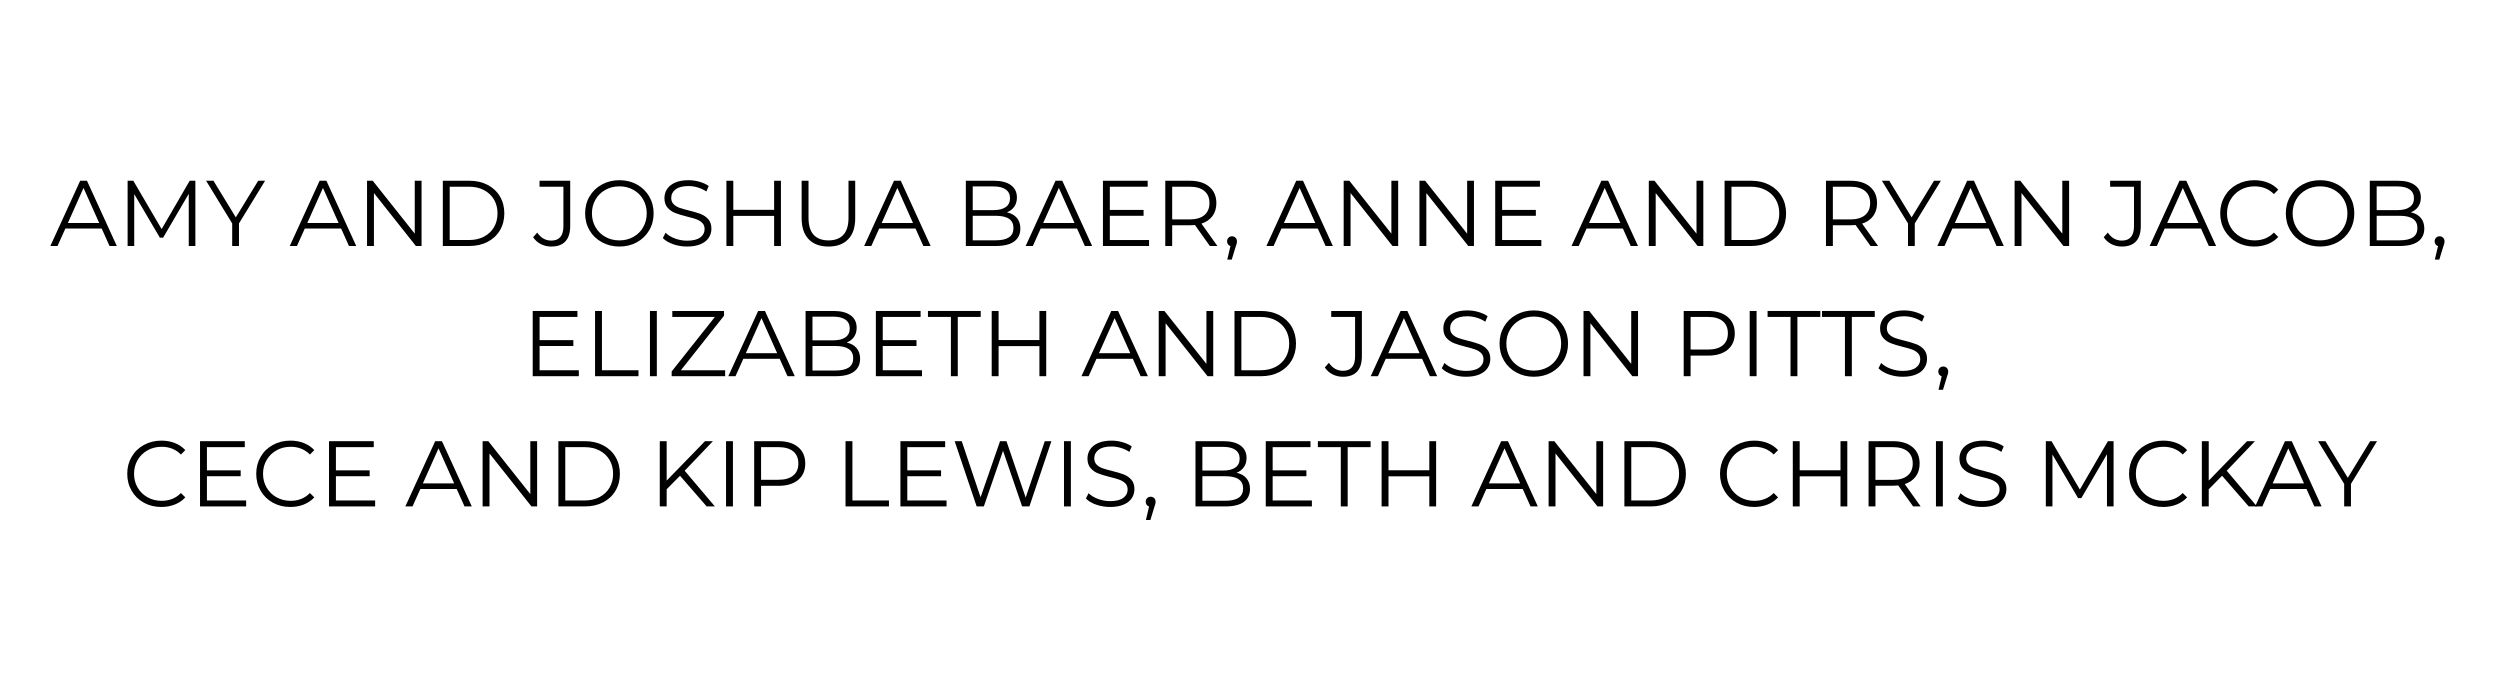 <?xml version="1.0" encoding="UTF-8"?> <svg xmlns="http://www.w3.org/2000/svg" xmlns:xlink="http://www.w3.org/1999/xlink" width="3750" zoomAndPan="magnify" viewBox="0 0 2812.5 773.25" height="1031" preserveAspectRatio="xMidYMid meet" version="1.0"><defs><g></g><clipPath id="1a73bac8f5"><rect x="0" width="2702" y="0" height="422"></rect></clipPath></defs><g transform="matrix(1, 0, 0, 1, 55, 175)"><g clip-path="url(#1a73bac8f5)"><g fill="#000000" fill-opacity="1"><g transform="translate(1.437, 101.735)"><g><path d="M 57.984 -19.609 L 17.094 -19.609 L 8.281 0 L 0.203 0 L 33.766 -73.391 L 41.406 -73.391 L 74.969 0 L 66.781 0 Z M 55.141 -25.891 L 37.531 -65.312 L 19.922 -25.891 Z M 55.141 -25.891 "></path></g></g></g><g fill="#000000" fill-opacity="1"><g transform="translate(76.614, 101.735)"><g><path d="M 88.172 -73.391 L 88.172 0 L 80.734 0 L 80.734 -58.719 L 51.891 -9.328 L 48.234 -9.328 L 19.391 -58.391 L 19.391 0 L 11.953 0 L 11.953 -73.391 L 18.344 -73.391 L 50.219 -18.984 L 81.781 -73.391 Z M 88.172 -73.391 "></path></g></g></g><g fill="#000000" fill-opacity="1"><g transform="translate(176.744, 101.735)"><g><path d="M 37.109 -25.375 L 37.109 0 L 29.469 0 L 29.469 -25.375 L 0.109 -73.391 L 8.391 -73.391 L 33.547 -32.188 L 58.719 -73.391 L 66.469 -73.391 Z M 37.109 -25.375 "></path></g></g></g><g fill="#000000" fill-opacity="1"><g transform="translate(243.323, 101.735)"><g></g></g></g><g fill="#000000" fill-opacity="1"><g transform="translate(270.793, 101.735)"><g><path d="M 57.984 -19.609 L 17.094 -19.609 L 8.281 0 L 0.203 0 L 33.766 -73.391 L 41.406 -73.391 L 74.969 0 L 66.781 0 Z M 55.141 -25.891 L 37.531 -65.312 L 19.922 -25.891 Z M 55.141 -25.891 "></path></g></g></g><g fill="#000000" fill-opacity="1"><g transform="translate(345.969, 101.735)"><g><path d="M 73.281 -73.391 L 73.281 0 L 66.891 0 L 19.703 -59.547 L 19.703 0 L 11.953 0 L 11.953 -73.391 L 18.344 -73.391 L 65.625 -13.844 L 65.625 -73.391 Z M 73.281 -73.391 "></path></g></g></g><g fill="#000000" fill-opacity="1"><g transform="translate(431.211, 101.735)"><g><path d="M 11.953 -73.391 L 41.828 -73.391 C 49.586 -73.391 56.438 -71.832 62.375 -68.719 C 68.32 -65.613 72.938 -61.281 76.219 -55.719 C 79.508 -50.164 81.156 -43.828 81.156 -36.703 C 81.156 -29.566 79.508 -23.219 76.219 -17.656 C 72.938 -12.102 68.32 -7.77 62.375 -4.656 C 56.438 -1.551 49.586 0 41.828 0 L 11.953 0 Z M 41.406 -6.703 C 47.844 -6.703 53.473 -7.977 58.297 -10.531 C 63.117 -13.082 66.859 -16.613 69.516 -21.125 C 72.172 -25.633 73.5 -30.828 73.5 -36.703 C 73.5 -42.566 72.172 -47.754 69.516 -52.266 C 66.859 -56.773 63.117 -60.305 58.297 -62.859 C 53.473 -65.41 47.844 -66.688 41.406 -66.688 L 19.703 -66.688 L 19.703 -6.703 Z M 41.406 -6.703 "></path></g></g></g><g fill="#000000" fill-opacity="1"><g transform="translate(517.816, 101.735)"><g></g></g></g><g fill="#000000" fill-opacity="1"><g transform="translate(545.286, 101.735)"><g><path d="M 19.812 0.625 C 15.625 0.625 11.742 -0.281 8.172 -2.094 C 4.609 -3.914 1.707 -6.504 -0.531 -9.859 L 4.094 -15.094 C 8.145 -9.082 13.422 -6.078 19.922 -6.078 C 29.004 -6.078 33.547 -11.461 33.547 -22.234 L 33.547 -66.688 L 6.703 -66.688 L 6.703 -73.391 L 41.203 -73.391 L 41.203 -22.547 C 41.203 -14.859 39.398 -9.07 35.797 -5.188 C 32.203 -1.312 26.875 0.625 19.812 0.625 Z M 19.812 0.625 "></path></g></g></g><g fill="#000000" fill-opacity="1"><g transform="translate(597.816, 101.735)"><g><path d="M 44.031 0.625 C 36.758 0.625 30.172 -1 24.266 -4.25 C 18.359 -7.5 13.742 -11.953 10.422 -17.609 C 7.109 -23.273 5.453 -29.641 5.453 -36.703 C 5.453 -43.754 7.109 -50.109 10.422 -55.766 C 13.742 -61.43 18.359 -65.891 24.266 -69.141 C 30.172 -72.391 36.758 -74.016 44.031 -74.016 C 51.301 -74.016 57.852 -72.406 63.688 -69.188 C 69.531 -65.977 74.129 -61.523 77.484 -55.828 C 80.836 -50.129 82.516 -43.754 82.516 -36.703 C 82.516 -29.641 80.836 -23.258 77.484 -17.562 C 74.129 -11.863 69.531 -7.406 63.688 -4.188 C 57.852 -0.977 51.301 0.625 44.031 0.625 Z M 44.031 -6.297 C 49.832 -6.297 55.07 -7.602 59.75 -10.219 C 64.438 -12.844 68.109 -16.477 70.766 -21.125 C 73.422 -25.77 74.75 -30.961 74.75 -36.703 C 74.75 -42.43 73.422 -47.617 70.766 -52.266 C 68.109 -56.91 64.438 -60.539 59.75 -63.156 C 55.07 -65.781 49.832 -67.094 44.031 -67.094 C 38.227 -67.094 32.969 -65.781 28.25 -63.156 C 23.531 -60.539 19.828 -56.91 17.141 -52.266 C 14.453 -47.617 13.109 -42.43 13.109 -36.703 C 13.109 -30.961 14.453 -25.77 17.141 -21.125 C 19.828 -16.477 23.531 -12.844 28.25 -10.219 C 32.969 -7.602 38.227 -6.297 44.031 -6.297 Z M 44.031 -6.297 "></path></g></g></g><g fill="#000000" fill-opacity="1"><g transform="translate(685.783, 101.735)"><g><path d="M 32.188 0.625 C 26.738 0.625 21.516 -0.242 16.516 -1.984 C 11.516 -3.734 7.648 -6.039 4.922 -8.906 L 7.969 -14.891 C 10.625 -12.234 14.148 -10.082 18.547 -8.438 C 22.953 -6.789 27.5 -5.969 32.188 -5.969 C 38.758 -5.969 43.688 -7.172 46.969 -9.578 C 50.25 -11.992 51.891 -15.129 51.891 -18.984 C 51.891 -21.91 51 -24.25 49.219 -26 C 47.438 -27.75 45.254 -29.094 42.672 -30.031 C 40.086 -30.977 36.488 -32.008 31.875 -33.125 C 26.352 -34.531 21.945 -35.879 18.656 -37.172 C 15.375 -38.461 12.562 -40.438 10.219 -43.094 C 7.875 -45.75 6.703 -49.348 6.703 -53.891 C 6.703 -57.598 7.68 -60.969 9.641 -64 C 11.598 -67.039 14.602 -69.469 18.656 -71.281 C 22.719 -73.102 27.754 -74.016 33.766 -74.016 C 37.953 -74.016 42.055 -73.438 46.078 -72.281 C 50.098 -71.133 53.578 -69.547 56.516 -67.516 L 53.891 -61.328 C 50.816 -63.359 47.531 -64.879 44.031 -65.891 C 40.539 -66.91 37.117 -67.422 33.766 -67.422 C 27.328 -67.422 22.484 -66.176 19.234 -63.688 C 15.984 -61.207 14.359 -58.008 14.359 -54.094 C 14.359 -51.164 15.25 -48.805 17.031 -47.016 C 18.812 -45.234 21.047 -43.867 23.734 -42.922 C 26.43 -41.984 30.051 -40.957 34.594 -39.844 C 39.977 -38.508 44.328 -37.195 47.641 -35.906 C 50.961 -34.613 53.773 -32.656 56.078 -30.031 C 58.391 -27.414 59.547 -23.867 59.547 -19.391 C 59.547 -15.691 58.551 -12.32 56.562 -9.281 C 54.57 -6.238 51.516 -3.828 47.391 -2.047 C 43.266 -0.266 38.195 0.625 32.188 0.625 Z M 32.188 0.625 "></path></g></g></g><g fill="#000000" fill-opacity="1"><g transform="translate(750.265, 101.735)"><g><path d="M 73.281 -73.391 L 73.281 0 L 65.625 0 L 65.625 -33.859 L 19.703 -33.859 L 19.703 0 L 11.953 0 L 11.953 -73.391 L 19.703 -73.391 L 19.703 -40.672 L 65.625 -40.672 L 65.625 -73.391 Z M 73.281 -73.391 "></path></g></g></g><g fill="#000000" fill-opacity="1"><g transform="translate(835.507, 101.735)"><g><path d="M 41.516 0.625 C 32.016 0.625 24.609 -2.098 19.297 -7.547 C 13.984 -13.004 11.328 -20.938 11.328 -31.344 L 11.328 -73.391 L 19.078 -73.391 L 19.078 -31.656 C 19.078 -23.133 21 -16.773 24.844 -12.578 C 28.688 -8.391 34.242 -6.297 41.516 -6.297 C 48.859 -6.297 54.453 -8.391 58.297 -12.578 C 62.141 -16.773 64.062 -23.133 64.062 -31.656 L 64.062 -73.391 L 71.609 -73.391 L 71.609 -31.344 C 71.609 -20.938 68.969 -13.004 63.688 -7.547 C 58.414 -2.098 51.023 0.625 41.516 0.625 Z M 41.516 0.625 "></path></g></g></g><g fill="#000000" fill-opacity="1"><g transform="translate(916.974, 101.735)"><g><path d="M 57.984 -19.609 L 17.094 -19.609 L 8.281 0 L 0.203 0 L 33.766 -73.391 L 41.406 -73.391 L 74.969 0 L 66.781 0 Z M 55.141 -25.891 L 37.531 -65.312 L 19.922 -25.891 Z M 55.141 -25.891 "></path></g></g></g><g fill="#000000" fill-opacity="1"><g transform="translate(992.151, 101.735)"><g></g></g></g><g fill="#000000" fill-opacity="1"><g transform="translate(1019.621, 101.735)"><g><path d="M 58.188 -37.844 C 63.008 -36.801 66.727 -34.723 69.344 -31.609 C 71.969 -28.492 73.281 -24.492 73.281 -19.609 C 73.281 -13.316 70.957 -8.473 66.312 -5.078 C 61.664 -1.691 54.801 0 45.719 0 L 11.953 0 L 11.953 -73.391 L 43.609 -73.391 C 51.785 -73.391 58.129 -71.742 62.641 -68.453 C 67.148 -65.172 69.406 -60.523 69.406 -54.516 C 69.406 -50.461 68.41 -47.02 66.422 -44.188 C 64.43 -41.363 61.688 -39.25 58.188 -37.844 Z M 19.703 -67 L 19.703 -40.359 L 43.094 -40.359 C 49.031 -40.359 53.602 -41.492 56.812 -43.766 C 60.031 -46.047 61.641 -49.352 61.641 -53.688 C 61.641 -58.02 60.031 -61.32 56.812 -63.594 C 53.602 -65.863 49.031 -67 43.094 -67 Z M 45.609 -6.391 C 52.18 -6.391 57.145 -7.508 60.5 -9.75 C 63.852 -11.988 65.531 -15.484 65.531 -20.234 C 65.531 -29.391 58.891 -33.969 45.609 -33.969 L 19.703 -33.969 L 19.703 -6.391 Z M 45.609 -6.391 "></path></g></g></g><g fill="#000000" fill-opacity="1"><g transform="translate(1098.677, 101.735)"><g><path d="M 57.984 -19.609 L 17.094 -19.609 L 8.281 0 L 0.203 0 L 33.766 -73.391 L 41.406 -73.391 L 74.969 0 L 66.781 0 Z M 55.141 -25.891 L 37.531 -65.312 L 19.922 -25.891 Z M 55.141 -25.891 "></path></g></g></g><g fill="#000000" fill-opacity="1"><g transform="translate(1173.853, 101.735)"><g><path d="M 63.844 -6.703 L 63.844 0 L 11.953 0 L 11.953 -73.391 L 62.281 -73.391 L 62.281 -66.688 L 19.703 -66.688 L 19.703 -40.578 L 57.672 -40.578 L 57.672 -33.969 L 19.703 -33.969 L 19.703 -6.703 Z M 63.844 -6.703 "></path></g></g></g><g fill="#000000" fill-opacity="1"><g transform="translate(1243.997, 101.735)"><g><path d="M 62.062 0 L 45.297 -23.594 C 43.41 -23.383 41.453 -23.281 39.422 -23.281 L 19.703 -23.281 L 19.703 0 L 11.953 0 L 11.953 -73.391 L 39.422 -73.391 C 48.785 -73.391 56.125 -71.148 61.438 -66.672 C 66.75 -62.203 69.406 -56.055 69.406 -48.234 C 69.406 -42.492 67.953 -37.648 65.047 -33.703 C 62.148 -29.754 58.008 -26.906 52.625 -25.156 L 70.562 0 Z M 39.219 -29.875 C 46.477 -29.875 52.031 -31.484 55.875 -34.703 C 59.719 -37.922 61.641 -42.43 61.641 -48.234 C 61.641 -54.172 59.719 -58.727 55.875 -61.906 C 52.031 -65.094 46.477 -66.688 39.219 -66.688 L 19.703 -66.688 L 19.703 -29.875 Z M 39.219 -29.875 "></path></g></g></g><g fill="#000000" fill-opacity="1"><g transform="translate(1319.802, 101.735)"><g><path d="M 11.219 -10.906 C 12.82 -10.906 14.148 -10.363 15.203 -9.281 C 16.254 -8.195 16.781 -6.852 16.781 -5.25 C 16.781 -4.406 16.656 -3.492 16.406 -2.516 C 16.164 -1.535 15.801 -0.414 15.312 0.844 L 10.906 15.312 L 5.875 15.312 L 9.438 0.109 C 8.32 -0.242 7.41 -0.891 6.703 -1.828 C 6.004 -2.773 5.656 -3.914 5.656 -5.25 C 5.656 -6.852 6.18 -8.195 7.234 -9.281 C 8.285 -10.363 9.613 -10.906 11.219 -10.906 Z M 11.219 -10.906 "></path></g></g></g><g fill="#000000" fill-opacity="1"><g transform="translate(1342.03, 101.735)"><g></g></g></g><g fill="#000000" fill-opacity="1"><g transform="translate(1369.501, 101.735)"><g><path d="M 57.984 -19.609 L 17.094 -19.609 L 8.281 0 L 0.203 0 L 33.766 -73.391 L 41.406 -73.391 L 74.969 0 L 66.781 0 Z M 55.141 -25.891 L 37.531 -65.312 L 19.922 -25.891 Z M 55.141 -25.891 "></path></g></g></g><g fill="#000000" fill-opacity="1"><g transform="translate(1444.677, 101.735)"><g><path d="M 73.281 -73.391 L 73.281 0 L 66.891 0 L 19.703 -59.547 L 19.703 0 L 11.953 0 L 11.953 -73.391 L 18.344 -73.391 L 65.625 -13.844 L 65.625 -73.391 Z M 73.281 -73.391 "></path></g></g></g><g fill="#000000" fill-opacity="1"><g transform="translate(1529.919, 101.735)"><g><path d="M 73.281 -73.391 L 73.281 0 L 66.891 0 L 19.703 -59.547 L 19.703 0 L 11.953 0 L 11.953 -73.391 L 18.344 -73.391 L 65.625 -13.844 L 65.625 -73.391 Z M 73.281 -73.391 "></path></g></g></g><g fill="#000000" fill-opacity="1"><g transform="translate(1615.161, 101.735)"><g><path d="M 63.844 -6.703 L 63.844 0 L 11.953 0 L 11.953 -73.391 L 62.281 -73.391 L 62.281 -66.688 L 19.703 -66.688 L 19.703 -40.578 L 57.672 -40.578 L 57.672 -33.969 L 19.703 -33.969 L 19.703 -6.703 Z M 63.844 -6.703 "></path></g></g></g><g fill="#000000" fill-opacity="1"><g transform="translate(1685.304, 101.735)"><g></g></g></g><g fill="#000000" fill-opacity="1"><g transform="translate(1712.775, 101.735)"><g><path d="M 57.984 -19.609 L 17.094 -19.609 L 8.281 0 L 0.203 0 L 33.766 -73.391 L 41.406 -73.391 L 74.969 0 L 66.781 0 Z M 55.141 -25.891 L 37.531 -65.312 L 19.922 -25.891 Z M 55.141 -25.891 "></path></g></g></g><g fill="#000000" fill-opacity="1"><g transform="translate(1787.951, 101.735)"><g><path d="M 73.281 -73.391 L 73.281 0 L 66.891 0 L 19.703 -59.547 L 19.703 0 L 11.953 0 L 11.953 -73.391 L 18.344 -73.391 L 65.625 -13.844 L 65.625 -73.391 Z M 73.281 -73.391 "></path></g></g></g><g fill="#000000" fill-opacity="1"><g transform="translate(1873.193, 101.735)"><g><path d="M 11.953 -73.391 L 41.828 -73.391 C 49.586 -73.391 56.438 -71.832 62.375 -68.719 C 68.32 -65.613 72.938 -61.281 76.219 -55.719 C 79.508 -50.164 81.156 -43.828 81.156 -36.703 C 81.156 -29.566 79.508 -23.219 76.219 -17.656 C 72.938 -12.102 68.32 -7.77 62.375 -4.656 C 56.438 -1.551 49.586 0 41.828 0 L 11.953 0 Z M 41.406 -6.703 C 47.844 -6.703 53.473 -7.977 58.297 -10.531 C 63.117 -13.082 66.859 -16.613 69.516 -21.125 C 72.172 -25.633 73.5 -30.828 73.5 -36.703 C 73.5 -42.566 72.172 -47.754 69.516 -52.266 C 66.859 -56.773 63.117 -60.305 58.297 -62.859 C 53.473 -65.41 47.844 -66.688 41.406 -66.688 L 19.703 -66.688 L 19.703 -6.703 Z M 41.406 -6.703 "></path></g></g></g><g fill="#000000" fill-opacity="1"><g transform="translate(1959.798, 101.735)"><g></g></g></g><g fill="#000000" fill-opacity="1"><g transform="translate(1987.268, 101.735)"><g><path d="M 62.062 0 L 45.297 -23.594 C 43.41 -23.383 41.453 -23.281 39.422 -23.281 L 19.703 -23.281 L 19.703 0 L 11.953 0 L 11.953 -73.391 L 39.422 -73.391 C 48.785 -73.391 56.125 -71.148 61.438 -66.672 C 66.75 -62.203 69.406 -56.055 69.406 -48.234 C 69.406 -42.492 67.953 -37.648 65.047 -33.703 C 62.148 -29.754 58.008 -26.906 52.625 -25.156 L 70.562 0 Z M 39.219 -29.875 C 46.477 -29.875 52.031 -31.484 55.875 -34.703 C 59.719 -37.922 61.641 -42.43 61.641 -48.234 C 61.641 -54.172 59.719 -58.727 55.875 -61.906 C 52.031 -65.094 46.477 -66.688 39.219 -66.688 L 19.703 -66.688 L 19.703 -29.875 Z M 39.219 -29.875 "></path></g></g></g><g fill="#000000" fill-opacity="1"><g transform="translate(2062.025, 101.735)"><g><path d="M 37.109 -25.375 L 37.109 0 L 29.469 0 L 29.469 -25.375 L 0.109 -73.391 L 8.391 -73.391 L 33.547 -32.188 L 58.719 -73.391 L 66.469 -73.391 Z M 37.109 -25.375 "></path></g></g></g><g fill="#000000" fill-opacity="1"><g transform="translate(2124.305, 101.735)"><g><path d="M 57.984 -19.609 L 17.094 -19.609 L 8.281 0 L 0.203 0 L 33.766 -73.391 L 41.406 -73.391 L 74.969 0 L 66.781 0 Z M 55.141 -25.891 L 37.531 -65.312 L 19.922 -25.891 Z M 55.141 -25.891 "></path></g></g></g><g fill="#000000" fill-opacity="1"><g transform="translate(2199.481, 101.735)"><g><path d="M 73.281 -73.391 L 73.281 0 L 66.891 0 L 19.703 -59.547 L 19.703 0 L 11.953 0 L 11.953 -73.391 L 18.344 -73.391 L 65.625 -13.844 L 65.625 -73.391 Z M 73.281 -73.391 "></path></g></g></g><g fill="#000000" fill-opacity="1"><g transform="translate(2284.723, 101.735)"><g></g></g></g><g fill="#000000" fill-opacity="1"><g transform="translate(2312.193, 101.735)"><g><path d="M 19.812 0.625 C 15.625 0.625 11.742 -0.281 8.172 -2.094 C 4.609 -3.914 1.707 -6.504 -0.531 -9.859 L 4.094 -15.094 C 8.145 -9.082 13.422 -6.078 19.922 -6.078 C 29.004 -6.078 33.547 -11.461 33.547 -22.234 L 33.547 -66.688 L 6.703 -66.688 L 6.703 -73.391 L 41.203 -73.391 L 41.203 -22.547 C 41.203 -14.859 39.398 -9.07 35.797 -5.188 C 32.203 -1.312 26.875 0.625 19.812 0.625 Z M 19.812 0.625 "></path></g></g></g><g fill="#000000" fill-opacity="1"><g transform="translate(2363.15, 101.735)"><g><path d="M 57.984 -19.609 L 17.094 -19.609 L 8.281 0 L 0.203 0 L 33.766 -73.391 L 41.406 -73.391 L 74.969 0 L 66.781 0 Z M 55.141 -25.891 L 37.531 -65.312 L 19.922 -25.891 Z M 55.141 -25.891 "></path></g></g></g><g fill="#000000" fill-opacity="1"><g transform="translate(2437.278, 101.735)"><g><path d="M 43.828 0.625 C 36.555 0.625 30 -0.977 24.156 -4.188 C 18.32 -7.406 13.742 -11.863 10.422 -17.562 C 7.109 -23.258 5.453 -29.641 5.453 -36.703 C 5.453 -43.754 7.109 -50.129 10.422 -55.828 C 13.742 -61.523 18.344 -65.977 24.219 -69.188 C 30.094 -72.406 36.66 -74.016 43.922 -74.016 C 49.379 -74.016 54.414 -73.102 59.031 -71.281 C 63.645 -69.469 67.555 -66.816 70.766 -63.328 L 65.844 -58.391 C 60.113 -64.191 52.879 -67.094 44.141 -67.094 C 38.336 -67.094 33.055 -65.766 28.297 -63.109 C 23.547 -60.453 19.828 -56.816 17.141 -52.203 C 14.453 -47.598 13.109 -42.43 13.109 -36.703 C 13.109 -30.961 14.453 -25.785 17.141 -21.172 C 19.828 -16.566 23.547 -12.938 28.297 -10.281 C 33.055 -7.625 38.336 -6.297 44.141 -6.297 C 52.941 -6.297 60.176 -9.227 65.844 -15.094 L 70.766 -10.172 C 67.555 -6.672 63.625 -3.992 58.969 -2.141 C 54.32 -0.297 49.273 0.625 43.828 0.625 Z M 43.828 0.625 "></path></g></g></g><g fill="#000000" fill-opacity="1"><g transform="translate(2511.091, 101.735)"><g><path d="M 44.031 0.625 C 36.758 0.625 30.172 -1 24.266 -4.25 C 18.359 -7.5 13.742 -11.953 10.422 -17.609 C 7.109 -23.273 5.453 -29.641 5.453 -36.703 C 5.453 -43.754 7.109 -50.109 10.422 -55.766 C 13.742 -61.43 18.359 -65.891 24.266 -69.141 C 30.172 -72.391 36.758 -74.016 44.031 -74.016 C 51.301 -74.016 57.852 -72.406 63.688 -69.188 C 69.531 -65.977 74.129 -61.523 77.484 -55.828 C 80.836 -50.129 82.516 -43.754 82.516 -36.703 C 82.516 -29.641 80.836 -23.258 77.484 -17.562 C 74.129 -11.863 69.531 -7.406 63.688 -4.188 C 57.852 -0.977 51.301 0.625 44.031 0.625 Z M 44.031 -6.297 C 49.832 -6.297 55.07 -7.602 59.75 -10.219 C 64.438 -12.844 68.109 -16.477 70.766 -21.125 C 73.422 -25.77 74.75 -30.961 74.75 -36.703 C 74.75 -42.43 73.422 -47.617 70.766 -52.266 C 68.109 -56.91 64.438 -60.539 59.75 -63.156 C 55.07 -65.781 49.832 -67.094 44.031 -67.094 C 38.227 -67.094 32.969 -65.781 28.25 -63.156 C 23.531 -60.539 19.828 -56.91 17.141 -52.266 C 14.453 -47.617 13.109 -42.43 13.109 -36.703 C 13.109 -30.961 14.453 -25.77 17.141 -21.125 C 19.828 -16.477 23.531 -12.844 28.25 -10.219 C 32.969 -7.602 38.227 -6.297 44.031 -6.297 Z M 44.031 -6.297 "></path></g></g></g><g fill="#000000" fill-opacity="1"><g transform="translate(2599.059, 101.735)"><g><path d="M 58.188 -37.844 C 63.008 -36.801 66.727 -34.723 69.344 -31.609 C 71.969 -28.492 73.281 -24.492 73.281 -19.609 C 73.281 -13.316 70.957 -8.473 66.312 -5.078 C 61.664 -1.691 54.801 0 45.719 0 L 11.953 0 L 11.953 -73.391 L 43.609 -73.391 C 51.785 -73.391 58.129 -71.742 62.641 -68.453 C 67.148 -65.172 69.406 -60.523 69.406 -54.516 C 69.406 -50.461 68.41 -47.02 66.422 -44.188 C 64.43 -41.363 61.688 -39.25 58.188 -37.844 Z M 19.703 -67 L 19.703 -40.359 L 43.094 -40.359 C 49.031 -40.359 53.602 -41.492 56.812 -43.766 C 60.031 -46.047 61.641 -49.352 61.641 -53.688 C 61.641 -58.02 60.031 -61.32 56.812 -63.594 C 53.602 -65.863 49.031 -67 43.094 -67 Z M 45.609 -6.391 C 52.18 -6.391 57.145 -7.508 60.5 -9.75 C 63.852 -11.988 65.531 -15.484 65.531 -20.234 C 65.531 -29.391 58.891 -33.969 45.609 -33.969 L 19.703 -33.969 L 19.703 -6.391 Z M 45.609 -6.391 "></path></g></g></g><g fill="#000000" fill-opacity="1"><g transform="translate(2678.324, 101.735)"><g><path d="M 11.219 -10.906 C 12.82 -10.906 14.148 -10.363 15.203 -9.281 C 16.254 -8.195 16.781 -6.852 16.781 -5.25 C 16.781 -4.406 16.656 -3.492 16.406 -2.516 C 16.164 -1.535 15.801 -0.414 15.312 0.844 L 10.906 15.312 L 5.875 15.312 L 9.438 0.109 C 8.32 -0.242 7.41 -0.891 6.703 -1.828 C 6.004 -2.773 5.656 -3.914 5.656 -5.25 C 5.656 -6.852 6.18 -8.195 7.234 -9.281 C 8.285 -10.363 9.613 -10.906 11.219 -10.906 Z M 11.219 -10.906 "></path></g></g></g><g fill="#000000" fill-opacity="1"><g transform="translate(532.335, 248.23)"><g><path d="M 63.844 -6.703 L 63.844 0 L 11.953 0 L 11.953 -73.391 L 62.281 -73.391 L 62.281 -66.688 L 19.703 -66.688 L 19.703 -40.578 L 57.672 -40.578 L 57.672 -33.969 L 19.703 -33.969 L 19.703 -6.703 Z M 63.844 -6.703 "></path></g></g></g><g fill="#000000" fill-opacity="1"><g transform="translate(602.479, 248.23)"><g><path d="M 11.953 -73.391 L 19.703 -73.391 L 19.703 -6.703 L 60.812 -6.703 L 60.812 0 L 11.953 0 Z M 11.953 -73.391 "></path></g></g></g><g fill="#000000" fill-opacity="1"><g transform="translate(664.235, 248.23)"><g><path d="M 11.953 -73.391 L 19.703 -73.391 L 19.703 0 L 11.953 0 Z M 11.953 -73.391 "></path></g></g></g><g fill="#000000" fill-opacity="1"><g transform="translate(695.899, 248.23)"><g><path d="M 64.891 -6.703 L 64.891 0 L 4.719 0 L 4.719 -5.344 L 53.359 -66.688 L 5.453 -66.688 L 5.453 -73.391 L 63.641 -73.391 L 63.641 -68.047 L 15.094 -6.703 Z M 64.891 -6.703 "></path></g></g></g><g fill="#000000" fill-opacity="1"><g transform="translate(764.155, 248.23)"><g><path d="M 57.984 -19.609 L 17.094 -19.609 L 8.281 0 L 0.203 0 L 33.766 -73.391 L 41.406 -73.391 L 74.969 0 L 66.781 0 Z M 55.141 -25.891 L 37.531 -65.312 L 19.922 -25.891 Z M 55.141 -25.891 "></path></g></g></g><g fill="#000000" fill-opacity="1"><g transform="translate(839.332, 248.23)"><g><path d="M 58.188 -37.844 C 63.008 -36.801 66.727 -34.723 69.344 -31.609 C 71.969 -28.492 73.281 -24.492 73.281 -19.609 C 73.281 -13.316 70.957 -8.473 66.312 -5.078 C 61.664 -1.691 54.801 0 45.719 0 L 11.953 0 L 11.953 -73.391 L 43.609 -73.391 C 51.785 -73.391 58.129 -71.742 62.641 -68.453 C 67.148 -65.172 69.406 -60.523 69.406 -54.516 C 69.406 -50.461 68.41 -47.02 66.422 -44.188 C 64.43 -41.363 61.688 -39.25 58.188 -37.844 Z M 19.703 -67 L 19.703 -40.359 L 43.094 -40.359 C 49.031 -40.359 53.602 -41.492 56.812 -43.766 C 60.031 -46.047 61.641 -49.352 61.641 -53.688 C 61.641 -58.02 60.031 -61.32 56.812 -63.594 C 53.602 -65.863 49.031 -67 43.094 -67 Z M 45.609 -6.391 C 52.18 -6.391 57.145 -7.508 60.5 -9.75 C 63.852 -11.988 65.531 -15.484 65.531 -20.234 C 65.531 -29.391 58.891 -33.969 45.609 -33.969 L 19.703 -33.969 L 19.703 -6.391 Z M 45.609 -6.391 "></path></g></g></g><g fill="#000000" fill-opacity="1"><g transform="translate(918.388, 248.23)"><g><path d="M 63.844 -6.703 L 63.844 0 L 11.953 0 L 11.953 -73.391 L 62.281 -73.391 L 62.281 -66.688 L 19.703 -66.688 L 19.703 -40.578 L 57.672 -40.578 L 57.672 -33.969 L 19.703 -33.969 L 19.703 -6.703 Z M 63.844 -6.703 "></path></g></g></g><g fill="#000000" fill-opacity="1"><g transform="translate(988.531, 248.23)"><g><path d="M 26.219 -66.688 L 0.422 -66.688 L 0.422 -73.391 L 59.766 -73.391 L 59.766 -66.688 L 33.969 -66.688 L 33.969 0 L 26.219 0 Z M 26.219 -66.688 "></path></g></g></g><g fill="#000000" fill-opacity="1"><g transform="translate(1048.714, 248.23)"><g><path d="M 73.281 -73.391 L 73.281 0 L 65.625 0 L 65.625 -33.859 L 19.703 -33.859 L 19.703 0 L 11.953 0 L 11.953 -73.391 L 19.703 -73.391 L 19.703 -40.672 L 65.625 -40.672 L 65.625 -73.391 Z M 73.281 -73.391 "></path></g></g></g><g fill="#000000" fill-opacity="1"><g transform="translate(1133.956, 248.23)"><g></g></g></g><g fill="#000000" fill-opacity="1"><g transform="translate(1161.426, 248.23)"><g><path d="M 57.984 -19.609 L 17.094 -19.609 L 8.281 0 L 0.203 0 L 33.766 -73.391 L 41.406 -73.391 L 74.969 0 L 66.781 0 Z M 55.141 -25.891 L 37.531 -65.312 L 19.922 -25.891 Z M 55.141 -25.891 "></path></g></g></g><g fill="#000000" fill-opacity="1"><g transform="translate(1236.603, 248.23)"><g><path d="M 73.281 -73.391 L 73.281 0 L 66.891 0 L 19.703 -59.547 L 19.703 0 L 11.953 0 L 11.953 -73.391 L 18.344 -73.391 L 65.625 -13.844 L 65.625 -73.391 Z M 73.281 -73.391 "></path></g></g></g><g fill="#000000" fill-opacity="1"><g transform="translate(1321.845, 248.23)"><g><path d="M 11.953 -73.391 L 41.828 -73.391 C 49.586 -73.391 56.438 -71.832 62.375 -68.719 C 68.32 -65.613 72.938 -61.281 76.219 -55.719 C 79.508 -50.164 81.156 -43.828 81.156 -36.703 C 81.156 -29.566 79.508 -23.219 76.219 -17.656 C 72.938 -12.102 68.32 -7.77 62.375 -4.656 C 56.438 -1.551 49.586 0 41.828 0 L 11.953 0 Z M 41.406 -6.703 C 47.844 -6.703 53.473 -7.977 58.297 -10.531 C 63.117 -13.082 66.859 -16.613 69.516 -21.125 C 72.172 -25.633 73.5 -30.828 73.5 -36.703 C 73.5 -42.566 72.172 -47.754 69.516 -52.266 C 66.859 -56.773 63.117 -60.305 58.297 -62.859 C 53.473 -65.41 47.844 -66.688 41.406 -66.688 L 19.703 -66.688 L 19.703 -6.703 Z M 41.406 -6.703 "></path></g></g></g><g fill="#000000" fill-opacity="1"><g transform="translate(1408.45, 248.23)"><g></g></g></g><g fill="#000000" fill-opacity="1"><g transform="translate(1435.92, 248.23)"><g><path d="M 19.812 0.625 C 15.625 0.625 11.742 -0.281 8.172 -2.094 C 4.609 -3.914 1.707 -6.504 -0.531 -9.859 L 4.094 -15.094 C 8.145 -9.082 13.422 -6.078 19.922 -6.078 C 29.004 -6.078 33.547 -11.461 33.547 -22.234 L 33.547 -66.688 L 6.703 -66.688 L 6.703 -73.391 L 41.203 -73.391 L 41.203 -22.547 C 41.203 -14.859 39.398 -9.07 35.797 -5.188 C 32.203 -1.312 26.875 0.625 19.812 0.625 Z M 19.812 0.625 "></path></g></g></g><g fill="#000000" fill-opacity="1"><g transform="translate(1486.876, 248.23)"><g><path d="M 57.984 -19.609 L 17.094 -19.609 L 8.281 0 L 0.203 0 L 33.766 -73.391 L 41.406 -73.391 L 74.969 0 L 66.781 0 Z M 55.141 -25.891 L 37.531 -65.312 L 19.922 -25.891 Z M 55.141 -25.891 "></path></g></g></g><g fill="#000000" fill-opacity="1"><g transform="translate(1562.053, 248.23)"><g><path d="M 32.188 0.625 C 26.738 0.625 21.516 -0.242 16.516 -1.984 C 11.516 -3.734 7.648 -6.039 4.922 -8.906 L 7.969 -14.891 C 10.625 -12.234 14.148 -10.082 18.547 -8.438 C 22.953 -6.789 27.5 -5.969 32.188 -5.969 C 38.758 -5.969 43.688 -7.172 46.969 -9.578 C 50.25 -11.992 51.891 -15.129 51.891 -18.984 C 51.891 -21.91 51 -24.25 49.219 -26 C 47.438 -27.75 45.254 -29.094 42.672 -30.031 C 40.086 -30.977 36.488 -32.008 31.875 -33.125 C 26.352 -34.531 21.945 -35.879 18.656 -37.172 C 15.375 -38.461 12.562 -40.438 10.219 -43.094 C 7.875 -45.75 6.703 -49.348 6.703 -53.891 C 6.703 -57.598 7.68 -60.969 9.641 -64 C 11.598 -67.039 14.602 -69.469 18.656 -71.281 C 22.719 -73.102 27.754 -74.016 33.766 -74.016 C 37.953 -74.016 42.055 -73.438 46.078 -72.281 C 50.098 -71.133 53.578 -69.547 56.516 -67.516 L 53.891 -61.328 C 50.816 -63.359 47.531 -64.879 44.031 -65.891 C 40.539 -66.91 37.117 -67.422 33.766 -67.422 C 27.328 -67.422 22.484 -66.176 19.234 -63.688 C 15.984 -61.207 14.359 -58.008 14.359 -54.094 C 14.359 -51.164 15.25 -48.805 17.031 -47.016 C 18.812 -45.234 21.047 -43.867 23.734 -42.922 C 26.43 -41.984 30.051 -40.957 34.594 -39.844 C 39.977 -38.508 44.328 -37.195 47.641 -35.906 C 50.961 -34.613 53.773 -32.656 56.078 -30.031 C 58.391 -27.414 59.547 -23.867 59.547 -19.391 C 59.547 -15.691 58.551 -12.32 56.562 -9.281 C 54.57 -6.238 51.516 -3.828 47.391 -2.047 C 43.266 -0.266 38.195 0.625 32.188 0.625 Z M 32.188 0.625 "></path></g></g></g><g fill="#000000" fill-opacity="1"><g transform="translate(1626.534, 248.23)"><g><path d="M 44.031 0.625 C 36.758 0.625 30.172 -1 24.266 -4.25 C 18.359 -7.5 13.742 -11.953 10.422 -17.609 C 7.109 -23.273 5.453 -29.641 5.453 -36.703 C 5.453 -43.754 7.109 -50.109 10.422 -55.766 C 13.742 -61.43 18.359 -65.891 24.266 -69.141 C 30.172 -72.391 36.758 -74.016 44.031 -74.016 C 51.301 -74.016 57.852 -72.406 63.688 -69.188 C 69.531 -65.977 74.129 -61.523 77.484 -55.828 C 80.836 -50.129 82.516 -43.754 82.516 -36.703 C 82.516 -29.641 80.836 -23.258 77.484 -17.562 C 74.129 -11.863 69.531 -7.406 63.688 -4.188 C 57.852 -0.977 51.301 0.625 44.031 0.625 Z M 44.031 -6.297 C 49.832 -6.297 55.07 -7.602 59.75 -10.219 C 64.438 -12.844 68.109 -16.477 70.766 -21.125 C 73.422 -25.77 74.75 -30.961 74.75 -36.703 C 74.75 -42.43 73.422 -47.617 70.766 -52.266 C 68.109 -56.91 64.438 -60.539 59.75 -63.156 C 55.07 -65.781 49.832 -67.094 44.031 -67.094 C 38.227 -67.094 32.969 -65.781 28.25 -63.156 C 23.531 -60.539 19.828 -56.91 17.141 -52.266 C 14.453 -47.617 13.109 -42.43 13.109 -36.703 C 13.109 -30.961 14.453 -25.77 17.141 -21.125 C 19.828 -16.477 23.531 -12.844 28.25 -10.219 C 32.969 -7.602 38.227 -6.297 44.031 -6.297 Z M 44.031 -6.297 "></path></g></g></g><g fill="#000000" fill-opacity="1"><g transform="translate(1714.502, 248.23)"><g><path d="M 73.281 -73.391 L 73.281 0 L 66.891 0 L 19.703 -59.547 L 19.703 0 L 11.953 0 L 11.953 -73.391 L 18.344 -73.391 L 65.625 -13.844 L 65.625 -73.391 Z M 73.281 -73.391 "></path></g></g></g><g fill="#000000" fill-opacity="1"><g transform="translate(1799.744, 248.23)"><g></g></g></g><g fill="#000000" fill-opacity="1"><g transform="translate(1827.214, 248.23)"><g><path d="M 39.422 -73.391 C 48.785 -73.391 56.125 -71.148 61.438 -66.672 C 66.75 -62.203 69.406 -56.055 69.406 -48.234 C 69.406 -40.398 66.75 -34.266 61.438 -29.828 C 56.125 -25.391 48.785 -23.172 39.422 -23.172 L 19.703 -23.172 L 19.703 0 L 11.953 0 L 11.953 -73.391 Z M 39.219 -29.984 C 46.477 -29.984 52.031 -31.57 55.875 -34.75 C 59.719 -37.938 61.641 -42.43 61.641 -48.234 C 61.641 -54.172 59.719 -58.727 55.875 -61.906 C 52.031 -65.094 46.477 -66.688 39.219 -66.688 L 19.703 -66.688 L 19.703 -29.984 Z M 39.219 -29.984 "></path></g></g></g><g fill="#000000" fill-opacity="1"><g transform="translate(1901.447, 248.23)"><g><path d="M 11.953 -73.391 L 19.703 -73.391 L 19.703 0 L 11.953 0 Z M 11.953 -73.391 "></path></g></g></g><g fill="#000000" fill-opacity="1"><g transform="translate(1933.111, 248.23)"><g><path d="M 26.219 -66.688 L 0.422 -66.688 L 0.422 -73.391 L 59.766 -73.391 L 59.766 -66.688 L 33.969 -66.688 L 33.969 0 L 26.219 0 Z M 26.219 -66.688 "></path></g></g></g><g fill="#000000" fill-opacity="1"><g transform="translate(1994.343, 248.23)"><g><path d="M 26.219 -66.688 L 0.422 -66.688 L 0.422 -73.391 L 59.766 -73.391 L 59.766 -66.688 L 33.969 -66.688 L 33.969 0 L 26.219 0 Z M 26.219 -66.688 "></path></g></g></g><g fill="#000000" fill-opacity="1"><g transform="translate(2053.373, 248.23)"><g><path d="M 32.188 0.625 C 26.738 0.625 21.516 -0.242 16.516 -1.984 C 11.516 -3.734 7.648 -6.039 4.922 -8.906 L 7.969 -14.891 C 10.625 -12.234 14.148 -10.082 18.547 -8.438 C 22.953 -6.789 27.5 -5.969 32.188 -5.969 C 38.758 -5.969 43.688 -7.172 46.969 -9.578 C 50.25 -11.992 51.891 -15.129 51.891 -18.984 C 51.891 -21.91 51 -24.25 49.219 -26 C 47.438 -27.75 45.254 -29.094 42.672 -30.031 C 40.086 -30.977 36.488 -32.008 31.875 -33.125 C 26.352 -34.531 21.945 -35.879 18.656 -37.172 C 15.375 -38.461 12.562 -40.438 10.219 -43.094 C 7.875 -45.75 6.703 -49.348 6.703 -53.891 C 6.703 -57.598 7.68 -60.969 9.641 -64 C 11.598 -67.039 14.602 -69.469 18.656 -71.281 C 22.719 -73.102 27.754 -74.016 33.766 -74.016 C 37.953 -74.016 42.055 -73.438 46.078 -72.281 C 50.098 -71.133 53.578 -69.547 56.516 -67.516 L 53.891 -61.328 C 50.816 -63.359 47.531 -64.879 44.031 -65.891 C 40.539 -66.91 37.117 -67.422 33.766 -67.422 C 27.328 -67.422 22.484 -66.176 19.234 -63.688 C 15.984 -61.207 14.359 -58.008 14.359 -54.094 C 14.359 -51.164 15.25 -48.805 17.031 -47.016 C 18.812 -45.234 21.047 -43.867 23.734 -42.922 C 26.43 -41.984 30.051 -40.957 34.594 -39.844 C 39.977 -38.508 44.328 -37.195 47.641 -35.906 C 50.961 -34.613 53.773 -32.656 56.078 -30.031 C 58.391 -27.414 59.547 -23.867 59.547 -19.391 C 59.547 -15.691 58.551 -12.32 56.562 -9.281 C 54.57 -6.238 51.516 -3.828 47.391 -2.047 C 43.266 -0.266 38.195 0.625 32.188 0.625 Z M 32.188 0.625 "></path></g></g></g><g fill="#000000" fill-opacity="1"><g transform="translate(2119.951, 248.23)"><g><path d="M 11.219 -10.906 C 12.82 -10.906 14.148 -10.363 15.203 -9.281 C 16.254 -8.195 16.781 -6.852 16.781 -5.25 C 16.781 -4.406 16.656 -3.492 16.406 -2.516 C 16.164 -1.535 15.801 -0.414 15.312 0.844 L 10.906 15.312 L 5.875 15.312 L 9.438 0.109 C 8.32 -0.242 7.41 -0.891 6.703 -1.828 C 6.004 -2.773 5.656 -3.914 5.656 -5.25 C 5.656 -6.852 6.18 -8.195 7.234 -9.281 C 8.285 -10.363 9.613 -10.906 11.219 -10.906 Z M 11.219 -10.906 "></path></g></g></g><g fill="#000000" fill-opacity="1"><g transform="translate(2142.186, 248.23)"><g></g></g></g><g fill="#000000" fill-opacity="1"><g transform="translate(82.696, 394.724)"><g><path d="M 43.828 0.625 C 36.555 0.625 30 -0.977 24.156 -4.188 C 18.32 -7.406 13.742 -11.863 10.422 -17.562 C 7.109 -23.258 5.453 -29.641 5.453 -36.703 C 5.453 -43.754 7.109 -50.129 10.422 -55.828 C 13.742 -61.523 18.344 -65.977 24.219 -69.188 C 30.094 -72.406 36.66 -74.016 43.922 -74.016 C 49.379 -74.016 54.414 -73.102 59.031 -71.281 C 63.645 -69.469 67.555 -66.816 70.766 -63.328 L 65.844 -58.391 C 60.113 -64.191 52.879 -67.094 44.141 -67.094 C 38.336 -67.094 33.055 -65.766 28.297 -63.109 C 23.547 -60.453 19.828 -56.816 17.141 -52.203 C 14.453 -47.598 13.109 -42.43 13.109 -36.703 C 13.109 -30.961 14.453 -25.785 17.141 -21.172 C 19.828 -16.566 23.547 -12.938 28.297 -10.281 C 33.055 -7.625 38.336 -6.297 44.141 -6.297 C 52.941 -6.297 60.176 -9.227 65.844 -15.094 L 70.766 -10.172 C 67.555 -6.672 63.625 -3.992 58.969 -2.141 C 54.32 -0.297 49.273 0.625 43.828 0.625 Z M 43.828 0.625 "></path></g></g></g><g fill="#000000" fill-opacity="1"><g transform="translate(158.082, 394.724)"><g><path d="M 63.844 -6.703 L 63.844 0 L 11.953 0 L 11.953 -73.391 L 62.281 -73.391 L 62.281 -66.688 L 19.703 -66.688 L 19.703 -40.578 L 57.672 -40.578 L 57.672 -33.969 L 19.703 -33.969 L 19.703 -6.703 Z M 63.844 -6.703 "></path></g></g></g><g fill="#000000" fill-opacity="1"><g transform="translate(227.806, 394.724)"><g><path d="M 43.828 0.625 C 36.555 0.625 30 -0.977 24.156 -4.188 C 18.32 -7.406 13.742 -11.863 10.422 -17.562 C 7.109 -23.258 5.453 -29.641 5.453 -36.703 C 5.453 -43.754 7.109 -50.129 10.422 -55.828 C 13.742 -61.523 18.344 -65.977 24.219 -69.188 C 30.094 -72.406 36.66 -74.016 43.922 -74.016 C 49.379 -74.016 54.414 -73.102 59.031 -71.281 C 63.645 -69.469 67.555 -66.816 70.766 -63.328 L 65.844 -58.391 C 60.113 -64.191 52.879 -67.094 44.141 -67.094 C 38.336 -67.094 33.055 -65.766 28.297 -63.109 C 23.547 -60.453 19.828 -56.816 17.141 -52.203 C 14.453 -47.598 13.109 -42.43 13.109 -36.703 C 13.109 -30.961 14.453 -25.785 17.141 -21.172 C 19.828 -16.566 23.547 -12.938 28.297 -10.281 C 33.055 -7.625 38.336 -6.297 44.141 -6.297 C 52.941 -6.297 60.176 -9.227 65.844 -15.094 L 70.766 -10.172 C 67.555 -6.672 63.625 -3.992 58.969 -2.141 C 54.32 -0.297 49.273 0.625 43.828 0.625 Z M 43.828 0.625 "></path></g></g></g><g fill="#000000" fill-opacity="1"><g transform="translate(303.192, 394.724)"><g><path d="M 63.844 -6.703 L 63.844 0 L 11.953 0 L 11.953 -73.391 L 62.281 -73.391 L 62.281 -66.688 L 19.703 -66.688 L 19.703 -40.578 L 57.672 -40.578 L 57.672 -33.969 L 19.703 -33.969 L 19.703 -6.703 Z M 63.844 -6.703 "></path></g></g></g><g fill="#000000" fill-opacity="1"><g transform="translate(373.336, 394.724)"><g></g></g></g><g fill="#000000" fill-opacity="1"><g transform="translate(400.806, 394.724)"><g><path d="M 57.984 -19.609 L 17.094 -19.609 L 8.281 0 L 0.203 0 L 33.766 -73.391 L 41.406 -73.391 L 74.969 0 L 66.781 0 Z M 55.141 -25.891 L 37.531 -65.312 L 19.922 -25.891 Z M 55.141 -25.891 "></path></g></g></g><g fill="#000000" fill-opacity="1"><g transform="translate(475.983, 394.724)"><g><path d="M 73.281 -73.391 L 73.281 0 L 66.891 0 L 19.703 -59.547 L 19.703 0 L 11.953 0 L 11.953 -73.391 L 18.344 -73.391 L 65.625 -13.844 L 65.625 -73.391 Z M 73.281 -73.391 "></path></g></g></g><g fill="#000000" fill-opacity="1"><g transform="translate(561.225, 394.724)"><g><path d="M 11.953 -73.391 L 41.828 -73.391 C 49.586 -73.391 56.438 -71.832 62.375 -68.719 C 68.32 -65.613 72.938 -61.281 76.219 -55.719 C 79.508 -50.164 81.156 -43.828 81.156 -36.703 C 81.156 -29.566 79.508 -23.219 76.219 -17.656 C 72.938 -12.102 68.32 -7.77 62.375 -4.656 C 56.438 -1.551 49.586 0 41.828 0 L 11.953 0 Z M 41.406 -6.703 C 47.844 -6.703 53.473 -7.977 58.297 -10.531 C 63.117 -13.082 66.859 -16.613 69.516 -21.125 C 72.172 -25.633 73.5 -30.828 73.5 -36.703 C 73.5 -42.566 72.172 -47.754 69.516 -52.266 C 66.859 -56.773 63.117 -60.305 58.297 -62.859 C 53.473 -65.41 47.844 -66.688 41.406 -66.688 L 19.703 -66.688 L 19.703 -6.703 Z M 41.406 -6.703 "></path></g></g></g><g fill="#000000" fill-opacity="1"><g transform="translate(647.829, 394.724)"><g></g></g></g><g fill="#000000" fill-opacity="1"><g transform="translate(675.3, 394.724)"><g><path d="M 34.703 -34.5 L 19.703 -19.297 L 19.703 0 L 11.953 0 L 11.953 -73.391 L 19.703 -73.391 L 19.703 -29.047 L 62.797 -73.391 L 71.719 -73.391 L 39.953 -40.156 L 73.922 0 L 64.688 0 Z M 34.703 -34.5 "></path></g></g></g><g fill="#000000" fill-opacity="1"><g transform="translate(749.847, 394.724)"><g><path d="M 11.953 -73.391 L 19.703 -73.391 L 19.703 0 L 11.953 0 Z M 11.953 -73.391 "></path></g></g></g><g fill="#000000" fill-opacity="1"><g transform="translate(781.511, 394.724)"><g><path d="M 39.422 -73.391 C 48.785 -73.391 56.125 -71.148 61.438 -66.672 C 66.75 -62.203 69.406 -56.055 69.406 -48.234 C 69.406 -40.398 66.75 -34.266 61.438 -29.828 C 56.125 -25.391 48.785 -23.172 39.422 -23.172 L 19.703 -23.172 L 19.703 0 L 11.953 0 L 11.953 -73.391 Z M 39.219 -29.984 C 46.477 -29.984 52.031 -31.57 55.875 -34.75 C 59.719 -37.938 61.641 -42.43 61.641 -48.234 C 61.641 -54.172 59.719 -58.727 55.875 -61.906 C 52.031 -65.094 46.477 -66.688 39.219 -66.688 L 19.703 -66.688 L 19.703 -29.984 Z M 39.219 -29.984 "></path></g></g></g><g fill="#000000" fill-opacity="1"><g transform="translate(856.792, 394.724)"><g></g></g></g><g fill="#000000" fill-opacity="1"><g transform="translate(884.263, 394.724)"><g><path d="M 11.953 -73.391 L 19.703 -73.391 L 19.703 -6.703 L 60.812 -6.703 L 60.812 0 L 11.953 0 Z M 11.953 -73.391 "></path></g></g></g><g fill="#000000" fill-opacity="1"><g transform="translate(946.019, 394.724)"><g><path d="M 63.844 -6.703 L 63.844 0 L 11.953 0 L 11.953 -73.391 L 62.281 -73.391 L 62.281 -66.688 L 19.703 -66.688 L 19.703 -40.578 L 57.672 -40.578 L 57.672 -33.969 L 19.703 -33.969 L 19.703 -6.703 Z M 63.844 -6.703 "></path></g></g></g><g fill="#000000" fill-opacity="1"><g transform="translate(1015.114, 394.724)"><g><path d="M 112.703 -73.391 L 87.969 0 L 79.781 0 L 58.297 -62.594 L 36.703 0 L 28.625 0 L 3.875 -73.391 L 11.844 -73.391 L 33.031 -10.281 L 54.938 -73.391 L 62.172 -73.391 L 83.766 -9.953 L 105.266 -73.391 Z M 112.703 -73.391 "></path></g></g></g><g fill="#000000" fill-opacity="1"><g transform="translate(1130.028, 394.724)"><g><path d="M 11.953 -73.391 L 19.703 -73.391 L 19.703 0 L 11.953 0 Z M 11.953 -73.391 "></path></g></g></g><g fill="#000000" fill-opacity="1"><g transform="translate(1161.692, 394.724)"><g><path d="M 32.188 0.625 C 26.738 0.625 21.516 -0.242 16.516 -1.984 C 11.516 -3.734 7.648 -6.039 4.922 -8.906 L 7.969 -14.891 C 10.625 -12.234 14.148 -10.082 18.547 -8.438 C 22.953 -6.789 27.5 -5.969 32.188 -5.969 C 38.758 -5.969 43.688 -7.172 46.969 -9.578 C 50.25 -11.992 51.891 -15.129 51.891 -18.984 C 51.891 -21.91 51 -24.25 49.219 -26 C 47.438 -27.75 45.254 -29.094 42.672 -30.031 C 40.086 -30.977 36.488 -32.008 31.875 -33.125 C 26.352 -34.531 21.945 -35.879 18.656 -37.172 C 15.375 -38.461 12.562 -40.438 10.219 -43.094 C 7.875 -45.75 6.703 -49.348 6.703 -53.891 C 6.703 -57.598 7.68 -60.969 9.641 -64 C 11.598 -67.039 14.602 -69.469 18.656 -71.281 C 22.719 -73.102 27.754 -74.016 33.766 -74.016 C 37.953 -74.016 42.055 -73.438 46.078 -72.281 C 50.098 -71.133 53.578 -69.547 56.516 -67.516 L 53.891 -61.328 C 50.816 -63.359 47.531 -64.879 44.031 -65.891 C 40.539 -66.91 37.117 -67.422 33.766 -67.422 C 27.328 -67.422 22.484 -66.176 19.234 -63.688 C 15.984 -61.207 14.359 -58.008 14.359 -54.094 C 14.359 -51.164 15.25 -48.805 17.031 -47.016 C 18.812 -45.234 21.047 -43.867 23.734 -42.922 C 26.43 -41.984 30.051 -40.957 34.594 -39.844 C 39.977 -38.508 44.328 -37.195 47.641 -35.906 C 50.961 -34.613 53.773 -32.656 56.078 -30.031 C 58.391 -27.414 59.547 -23.867 59.547 -19.391 C 59.547 -15.691 58.551 -12.32 56.562 -9.281 C 54.57 -6.238 51.516 -3.828 47.391 -2.047 C 43.266 -0.266 38.195 0.625 32.188 0.625 Z M 32.188 0.625 "></path></g></g></g><g fill="#000000" fill-opacity="1"><g transform="translate(1228.271, 394.724)"><g><path d="M 11.219 -10.906 C 12.82 -10.906 14.148 -10.363 15.203 -9.281 C 16.254 -8.195 16.781 -6.852 16.781 -5.25 C 16.781 -4.406 16.656 -3.492 16.406 -2.516 C 16.164 -1.535 15.801 -0.414 15.312 0.844 L 10.906 15.312 L 5.875 15.312 L 9.438 0.109 C 8.32 -0.242 7.41 -0.891 6.703 -1.828 C 6.004 -2.773 5.656 -3.914 5.656 -5.25 C 5.656 -6.852 6.18 -8.195 7.234 -9.281 C 8.285 -10.363 9.613 -10.906 11.219 -10.906 Z M 11.219 -10.906 "></path></g></g></g><g fill="#000000" fill-opacity="1"><g transform="translate(1250.499, 394.724)"><g></g></g></g><g fill="#000000" fill-opacity="1"><g transform="translate(1277.969, 394.724)"><g><path d="M 58.188 -37.844 C 63.008 -36.801 66.727 -34.723 69.344 -31.609 C 71.969 -28.492 73.281 -24.492 73.281 -19.609 C 73.281 -13.316 70.957 -8.473 66.312 -5.078 C 61.664 -1.691 54.801 0 45.719 0 L 11.953 0 L 11.953 -73.391 L 43.609 -73.391 C 51.785 -73.391 58.129 -71.742 62.641 -68.453 C 67.148 -65.172 69.406 -60.523 69.406 -54.516 C 69.406 -50.461 68.41 -47.02 66.422 -44.188 C 64.43 -41.363 61.688 -39.25 58.188 -37.844 Z M 19.703 -67 L 19.703 -40.359 L 43.094 -40.359 C 49.031 -40.359 53.602 -41.492 56.812 -43.766 C 60.031 -46.047 61.641 -49.352 61.641 -53.688 C 61.641 -58.02 60.031 -61.32 56.812 -63.594 C 53.602 -65.863 49.031 -67 43.094 -67 Z M 45.609 -6.391 C 52.18 -6.391 57.145 -7.508 60.5 -9.75 C 63.852 -11.988 65.531 -15.484 65.531 -20.234 C 65.531 -29.391 58.891 -33.969 45.609 -33.969 L 19.703 -33.969 L 19.703 -6.391 Z M 45.609 -6.391 "></path></g></g></g><g fill="#000000" fill-opacity="1"><g transform="translate(1357.025, 394.724)"><g><path d="M 63.844 -6.703 L 63.844 0 L 11.953 0 L 11.953 -73.391 L 62.281 -73.391 L 62.281 -66.688 L 19.703 -66.688 L 19.703 -40.578 L 57.672 -40.578 L 57.672 -33.969 L 19.703 -33.969 L 19.703 -6.703 Z M 63.844 -6.703 "></path></g></g></g><g fill="#000000" fill-opacity="1"><g transform="translate(1427.168, 394.724)"><g><path d="M 26.219 -66.688 L 0.422 -66.688 L 0.422 -73.391 L 59.766 -73.391 L 59.766 -66.688 L 33.969 -66.688 L 33.969 0 L 26.219 0 Z M 26.219 -66.688 "></path></g></g></g><g fill="#000000" fill-opacity="1"><g transform="translate(1487.351, 394.724)"><g><path d="M 73.281 -73.391 L 73.281 0 L 65.625 0 L 65.625 -33.859 L 19.703 -33.859 L 19.703 0 L 11.953 0 L 11.953 -73.391 L 19.703 -73.391 L 19.703 -40.672 L 65.625 -40.672 L 65.625 -73.391 Z M 73.281 -73.391 "></path></g></g></g><g fill="#000000" fill-opacity="1"><g transform="translate(1572.593, 394.724)"><g></g></g></g><g fill="#000000" fill-opacity="1"><g transform="translate(1600.064, 394.724)"><g><path d="M 57.984 -19.609 L 17.094 -19.609 L 8.281 0 L 0.203 0 L 33.766 -73.391 L 41.406 -73.391 L 74.969 0 L 66.781 0 Z M 55.141 -25.891 L 37.531 -65.312 L 19.922 -25.891 Z M 55.141 -25.891 "></path></g></g></g><g fill="#000000" fill-opacity="1"><g transform="translate(1675.24, 394.724)"><g><path d="M 73.281 -73.391 L 73.281 0 L 66.891 0 L 19.703 -59.547 L 19.703 0 L 11.953 0 L 11.953 -73.391 L 18.344 -73.391 L 65.625 -13.844 L 65.625 -73.391 Z M 73.281 -73.391 "></path></g></g></g><g fill="#000000" fill-opacity="1"><g transform="translate(1760.482, 394.724)"><g><path d="M 11.953 -73.391 L 41.828 -73.391 C 49.586 -73.391 56.438 -71.832 62.375 -68.719 C 68.32 -65.613 72.938 -61.281 76.219 -55.719 C 79.508 -50.164 81.156 -43.828 81.156 -36.703 C 81.156 -29.566 79.508 -23.219 76.219 -17.656 C 72.938 -12.102 68.32 -7.77 62.375 -4.656 C 56.438 -1.551 49.586 0 41.828 0 L 11.953 0 Z M 41.406 -6.703 C 47.844 -6.703 53.473 -7.977 58.297 -10.531 C 63.117 -13.082 66.859 -16.613 69.516 -21.125 C 72.172 -25.633 73.5 -30.828 73.5 -36.703 C 73.5 -42.566 72.172 -47.754 69.516 -52.266 C 66.859 -56.773 63.117 -60.305 58.297 -62.859 C 53.473 -65.41 47.844 -66.688 41.406 -66.688 L 19.703 -66.688 L 19.703 -6.703 Z M 41.406 -6.703 "></path></g></g></g><g fill="#000000" fill-opacity="1"><g transform="translate(1847.087, 394.724)"><g></g></g></g><g fill="#000000" fill-opacity="1"><g transform="translate(1874.557, 394.724)"><g><path d="M 43.828 0.625 C 36.555 0.625 30 -0.977 24.156 -4.188 C 18.32 -7.406 13.742 -11.863 10.422 -17.562 C 7.109 -23.258 5.453 -29.641 5.453 -36.703 C 5.453 -43.754 7.109 -50.129 10.422 -55.828 C 13.742 -61.523 18.344 -65.977 24.219 -69.188 C 30.094 -72.406 36.66 -74.016 43.922 -74.016 C 49.379 -74.016 54.414 -73.102 59.031 -71.281 C 63.645 -69.469 67.555 -66.816 70.766 -63.328 L 65.844 -58.391 C 60.113 -64.191 52.879 -67.094 44.141 -67.094 C 38.336 -67.094 33.055 -65.766 28.297 -63.109 C 23.547 -60.453 19.828 -56.816 17.141 -52.203 C 14.453 -47.598 13.109 -42.43 13.109 -36.703 C 13.109 -30.961 14.453 -25.785 17.141 -21.172 C 19.828 -16.566 23.547 -12.938 28.297 -10.281 C 33.055 -7.625 38.336 -6.297 44.141 -6.297 C 52.941 -6.297 60.176 -9.227 65.844 -15.094 L 70.766 -10.172 C 67.555 -6.672 63.625 -3.992 58.969 -2.141 C 54.32 -0.297 49.273 0.625 43.828 0.625 Z M 43.828 0.625 "></path></g></g></g><g fill="#000000" fill-opacity="1"><g transform="translate(1949.943, 394.724)"><g><path d="M 73.281 -73.391 L 73.281 0 L 65.625 0 L 65.625 -33.859 L 19.703 -33.859 L 19.703 0 L 11.953 0 L 11.953 -73.391 L 19.703 -73.391 L 19.703 -40.672 L 65.625 -40.672 L 65.625 -73.391 Z M 73.281 -73.391 "></path></g></g></g><g fill="#000000" fill-opacity="1"><g transform="translate(2035.185, 394.724)"><g><path d="M 62.062 0 L 45.297 -23.594 C 43.41 -23.383 41.453 -23.281 39.422 -23.281 L 19.703 -23.281 L 19.703 0 L 11.953 0 L 11.953 -73.391 L 39.422 -73.391 C 48.785 -73.391 56.125 -71.148 61.438 -66.672 C 66.75 -62.203 69.406 -56.055 69.406 -48.234 C 69.406 -42.492 67.953 -37.648 65.047 -33.703 C 62.148 -29.754 58.008 -26.906 52.625 -25.156 L 70.562 0 Z M 39.219 -29.875 C 46.477 -29.875 52.031 -31.484 55.875 -34.703 C 59.719 -37.922 61.641 -42.43 61.641 -48.234 C 61.641 -54.172 59.719 -58.727 55.875 -61.906 C 52.031 -65.094 46.477 -66.688 39.219 -66.688 L 19.703 -66.688 L 19.703 -29.875 Z M 39.219 -29.875 "></path></g></g></g><g fill="#000000" fill-opacity="1"><g transform="translate(2110.99, 394.724)"><g><path d="M 11.953 -73.391 L 19.703 -73.391 L 19.703 0 L 11.953 0 Z M 11.953 -73.391 "></path></g></g></g><g fill="#000000" fill-opacity="1"><g transform="translate(2142.655, 394.724)"><g><path d="M 32.188 0.625 C 26.738 0.625 21.516 -0.242 16.516 -1.984 C 11.516 -3.734 7.648 -6.039 4.922 -8.906 L 7.969 -14.891 C 10.625 -12.234 14.148 -10.082 18.547 -8.438 C 22.953 -6.789 27.5 -5.969 32.188 -5.969 C 38.758 -5.969 43.688 -7.172 46.969 -9.578 C 50.25 -11.992 51.891 -15.129 51.891 -18.984 C 51.891 -21.91 51 -24.25 49.219 -26 C 47.438 -27.75 45.254 -29.094 42.672 -30.031 C 40.086 -30.977 36.488 -32.008 31.875 -33.125 C 26.352 -34.531 21.945 -35.879 18.656 -37.172 C 15.375 -38.461 12.562 -40.438 10.219 -43.094 C 7.875 -45.75 6.703 -49.348 6.703 -53.891 C 6.703 -57.598 7.68 -60.969 9.641 -64 C 11.598 -67.039 14.602 -69.469 18.656 -71.281 C 22.719 -73.102 27.754 -74.016 33.766 -74.016 C 37.953 -74.016 42.055 -73.438 46.078 -72.281 C 50.098 -71.133 53.578 -69.547 56.516 -67.516 L 53.891 -61.328 C 50.816 -63.359 47.531 -64.879 44.031 -65.891 C 40.539 -66.91 37.117 -67.422 33.766 -67.422 C 27.328 -67.422 22.484 -66.176 19.234 -63.688 C 15.984 -61.207 14.359 -58.008 14.359 -54.094 C 14.359 -51.164 15.25 -48.805 17.031 -47.016 C 18.812 -45.234 21.047 -43.867 23.734 -42.922 C 26.43 -41.984 30.051 -40.957 34.594 -39.844 C 39.977 -38.508 44.328 -37.195 47.641 -35.906 C 50.961 -34.613 53.773 -32.656 56.078 -30.031 C 58.391 -27.414 59.547 -23.867 59.547 -19.391 C 59.547 -15.691 58.551 -12.32 56.562 -9.281 C 54.57 -6.238 51.516 -3.828 47.391 -2.047 C 43.266 -0.266 38.195 0.625 32.188 0.625 Z M 32.188 0.625 "></path></g></g></g><g fill="#000000" fill-opacity="1"><g transform="translate(2207.136, 394.724)"><g></g></g></g><g fill="#000000" fill-opacity="1"><g transform="translate(2234.607, 394.724)"><g><path d="M 88.172 -73.391 L 88.172 0 L 80.734 0 L 80.734 -58.719 L 51.891 -9.328 L 48.234 -9.328 L 19.391 -58.391 L 19.391 0 L 11.953 0 L 11.953 -73.391 L 18.344 -73.391 L 50.219 -18.984 L 81.781 -73.391 Z M 88.172 -73.391 "></path></g></g></g><g fill="#000000" fill-opacity="1"><g transform="translate(2334.737, 394.724)"><g><path d="M 43.828 0.625 C 36.555 0.625 30 -0.977 24.156 -4.188 C 18.32 -7.406 13.742 -11.863 10.422 -17.562 C 7.109 -23.258 5.453 -29.641 5.453 -36.703 C 5.453 -43.754 7.109 -50.129 10.422 -55.828 C 13.742 -61.523 18.344 -65.977 24.219 -69.188 C 30.094 -72.406 36.66 -74.016 43.922 -74.016 C 49.379 -74.016 54.414 -73.102 59.031 -71.281 C 63.645 -69.469 67.555 -66.816 70.766 -63.328 L 65.844 -58.391 C 60.113 -64.191 52.879 -67.094 44.141 -67.094 C 38.336 -67.094 33.055 -65.766 28.297 -63.109 C 23.547 -60.453 19.828 -56.816 17.141 -52.203 C 14.453 -47.598 13.109 -42.43 13.109 -36.703 C 13.109 -30.961 14.453 -25.785 17.141 -21.172 C 19.828 -16.566 23.547 -12.938 28.297 -10.281 C 33.055 -7.625 38.336 -6.297 44.141 -6.297 C 52.941 -6.297 60.176 -9.227 65.844 -15.094 L 70.766 -10.172 C 67.555 -6.672 63.625 -3.992 58.969 -2.141 C 54.32 -0.297 49.273 0.625 43.828 0.625 Z M 43.828 0.625 "></path></g></g></g><g fill="#000000" fill-opacity="1"><g transform="translate(2410.123, 394.724)"><g><path d="M 34.703 -34.5 L 19.703 -19.297 L 19.703 0 L 11.953 0 L 11.953 -73.391 L 19.703 -73.391 L 19.703 -29.047 L 62.797 -73.391 L 71.719 -73.391 L 39.953 -40.156 L 73.922 0 L 64.688 0 Z M 34.703 -34.5 "></path></g></g></g><g fill="#000000" fill-opacity="1"><g transform="translate(2481.839, 394.724)"><g><path d="M 57.984 -19.609 L 17.094 -19.609 L 8.281 0 L 0.203 0 L 33.766 -73.391 L 41.406 -73.391 L 74.969 0 L 66.781 0 Z M 55.141 -25.891 L 37.531 -65.312 L 19.922 -25.891 Z M 55.141 -25.891 "></path></g></g></g><g fill="#000000" fill-opacity="1"><g transform="translate(2552.717, 394.724)"><g><path d="M 37.109 -25.375 L 37.109 0 L 29.469 0 L 29.469 -25.375 L 0.109 -73.391 L 8.391 -73.391 L 33.547 -32.188 L 58.719 -73.391 L 66.469 -73.391 Z M 37.109 -25.375 "></path></g></g></g></g></g></svg> 